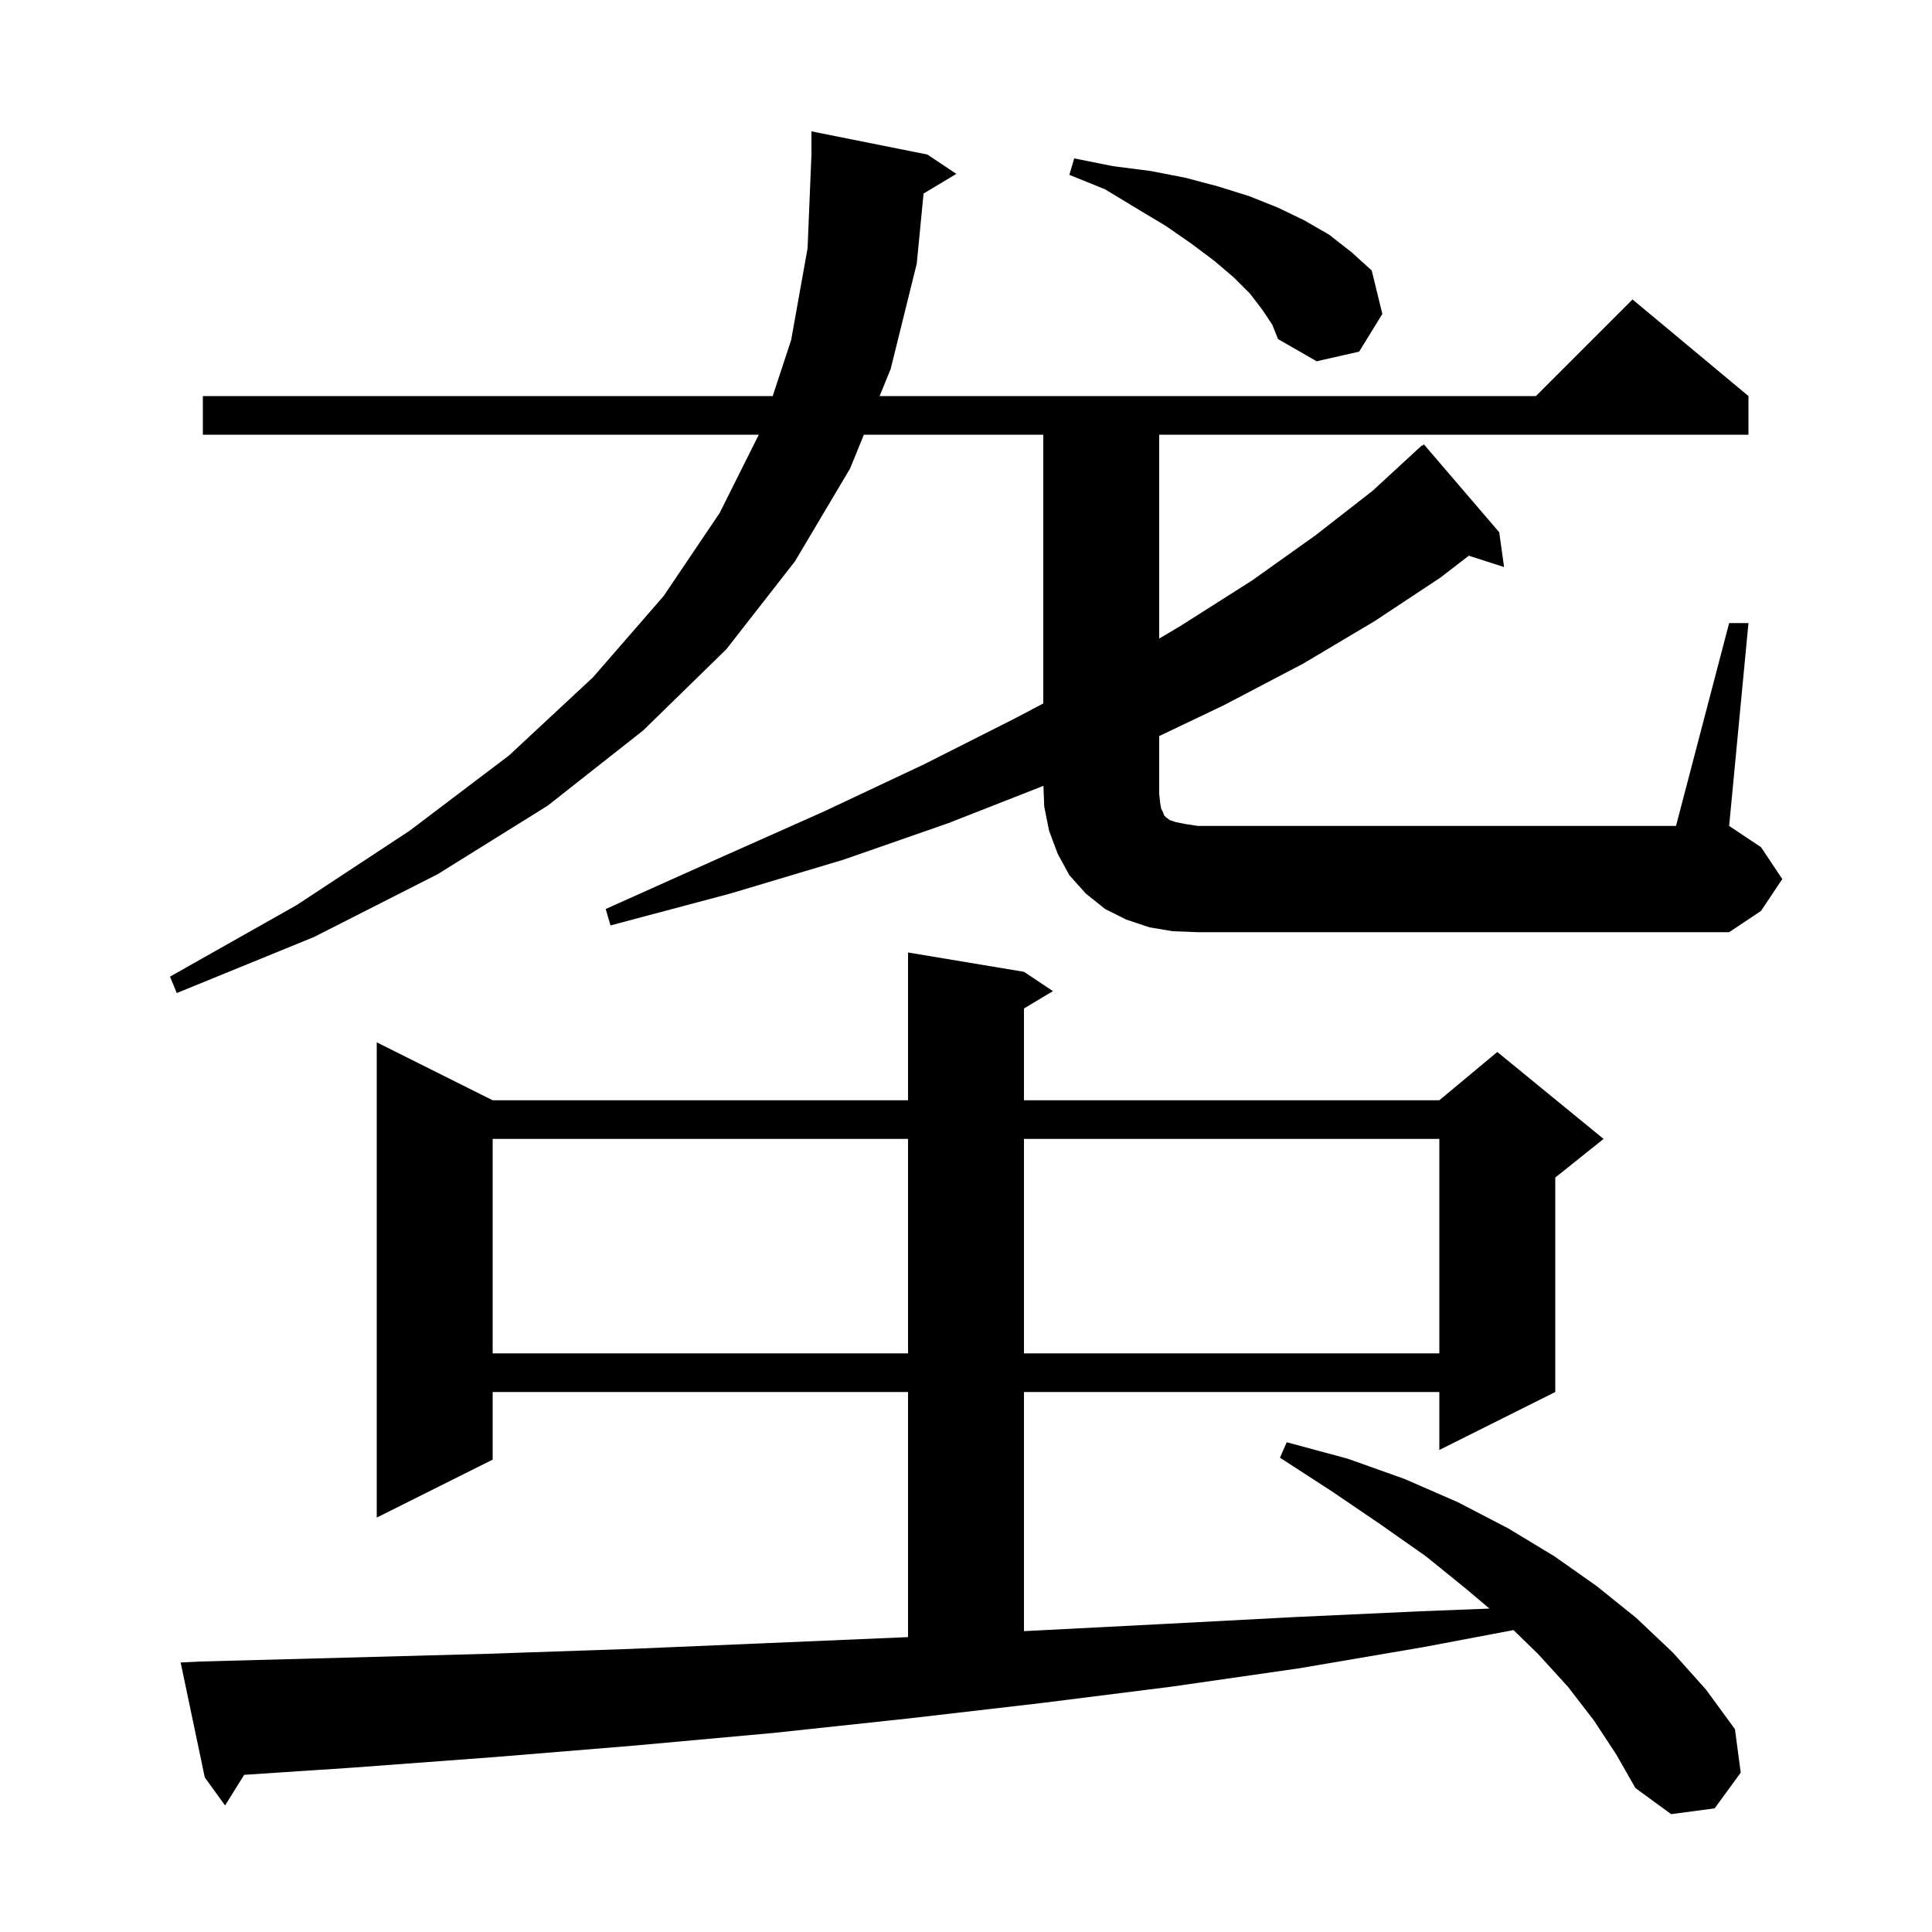 <svg xmlns="http://www.w3.org/2000/svg" xmlns:xlink="http://www.w3.org/1999/xlink" version="1.1" baseProfile="full" viewBox="0 0 200 200" width="200" height="200"><g fill="currentColor"><path d="M 165.0 178.1 L 162.3 174.6 L 159.2 171.2 L 156.675 168.747 L 147.4 170.5 L 134.5 172.7 L 121.3 174.6 L 107.8 176.3 L 94.0 177.9 L 80.0 179.4 L 65.7 180.7 L 51.1 181.9 L 36.3 183.0 L 25.275 183.73 L 23.3 186.9 L 21.2 184.0 L 18.7 172.1 L 20.7 172.0 L 35.7 171.6 L 50.5 171.2 L 65.1 170.7 L 79.3 170.1 L 93.4 169.5 L 94.0 169.469 L 94.0 144.1 L 51.0 144.1 L 51.0 151.1 L 39.0 157.1 L 39.0 107.9 L 51.0 113.9 L 94.0 113.9 L 94.0 98.6 L 106.0 100.6 L 109.0 102.6 L 106.0 104.4 L 106.0 113.9 L 149.0 113.9 L 155.0 108.9 L 166.0 117.9 L 161.0 121.9 L 161.0 144.1 L 149.0 150.1 L 149.0 144.1 L 106.0 144.1 L 106.0 168.856 L 107.1 168.8 L 120.7 168.1 L 134.0 167.4 L 147.0 166.8 L 154.186 166.519 L 151.8 164.5 L 147.6 161.1 L 142.9 157.8 L 137.9 154.4 L 132.5 150.9 L 133.2 149.3 L 139.5 151.0 L 145.4 153.1 L 150.9 155.5 L 156.1 158.2 L 160.9 161.1 L 165.3 164.2 L 169.4 167.5 L 173.2 171.1 L 176.6 174.9 L 179.6 179.0 L 180.2 183.5 L 177.5 187.2 L 173.0 187.8 L 169.3 185.1 L 167.3 181.6 Z M 51.0 117.9 L 51.0 140.1 L 94.0 140.1 L 94.0 117.9 Z M 106.0 117.9 L 106.0 140.1 L 149.0 140.1 L 149.0 117.9 Z M 95.607 20.036 L 94.9 27.3 L 92.2 38.2 L 91.058 41.0 L 159.0 41.0 L 169.0 31.0 L 181.0 41.0 L 181.0 45.0 L 120.0 45.0 L 120.0 66.104 L 122.2 64.8 L 129.6 60.1 L 136.2 55.4 L 142.1 50.8 L 147.2 46.1 L 147.239 46.143 L 147.4 46.0 L 155.2 55.1 L 155.7 58.7 L 152.05 57.527 L 149.1 59.8 L 142.3 64.3 L 134.9 68.7 L 126.7 73.0 L 120.0 76.198 L 120.0 82.2 L 120.1 83.1 L 120.2 83.7 L 120.4 84.1 L 120.5 84.4 L 120.7 84.6 L 121.1 84.9 L 121.7 85.1 L 122.7 85.3 L 124.0 85.5 L 173.5 85.5 L 179.0 64.5 L 181.0 64.5 L 179.0 85.5 L 182.3 87.7 L 184.5 91.0 L 182.3 94.3 L 179.0 96.5 L 124.0 96.5 L 121.4 96.4 L 119.0 96.0 L 116.6 95.2 L 114.4 94.1 L 112.4 92.5 L 110.7 90.6 L 109.5 88.4 L 108.6 86.0 L 108.1 83.5 L 108.014 81.351 L 98.2 85.2 L 87.3 89.0 L 75.6 92.5 L 63.2 95.8 L 62.7 94.1 L 74.3 88.9 L 85.3 84.0 L 95.7 79.1 L 105.2 74.3 L 108.0 72.821 L 108.0 45.0 L 89.427 45.0 L 88.0 48.5 L 82.3 58.1 L 75.2 67.2 L 66.6 75.6 L 56.7 83.4 L 45.3 90.5 L 32.5 97.0 L 18.3 102.8 L 17.6 101.1 L 30.7 93.7 L 42.4 86.0 L 52.7 78.2 L 61.4 70.1 L 68.7 61.7 L 74.5 53.1 L 78.55 45.0 L 21.0 45.0 L 21.0 41.0 L 79.988 41.0 L 81.9 35.2 L 83.6 25.7 L 84.0 16.0 L 84.0 13.6 L 96.0 16.0 L 99.0 18.0 Z M 130.7 32.1 L 129.4 30.4 L 127.7 28.7 L 125.7 27.0 L 123.3 25.2 L 120.7 23.4 L 117.7 21.6 L 114.4 19.6 L 110.7 18.1 L 111.2 16.4 L 115.2 17.2 L 119.1 17.7 L 122.7 18.4 L 126.1 19.3 L 129.3 20.3 L 132.3 21.5 L 135.0 22.8 L 137.6 24.3 L 139.9 26.1 L 142.0 28.0 L 143.1 32.5 L 140.7 36.4 L 136.3 37.4 L 132.3 35.1 L 131.7 33.6 Z "/></g></svg>